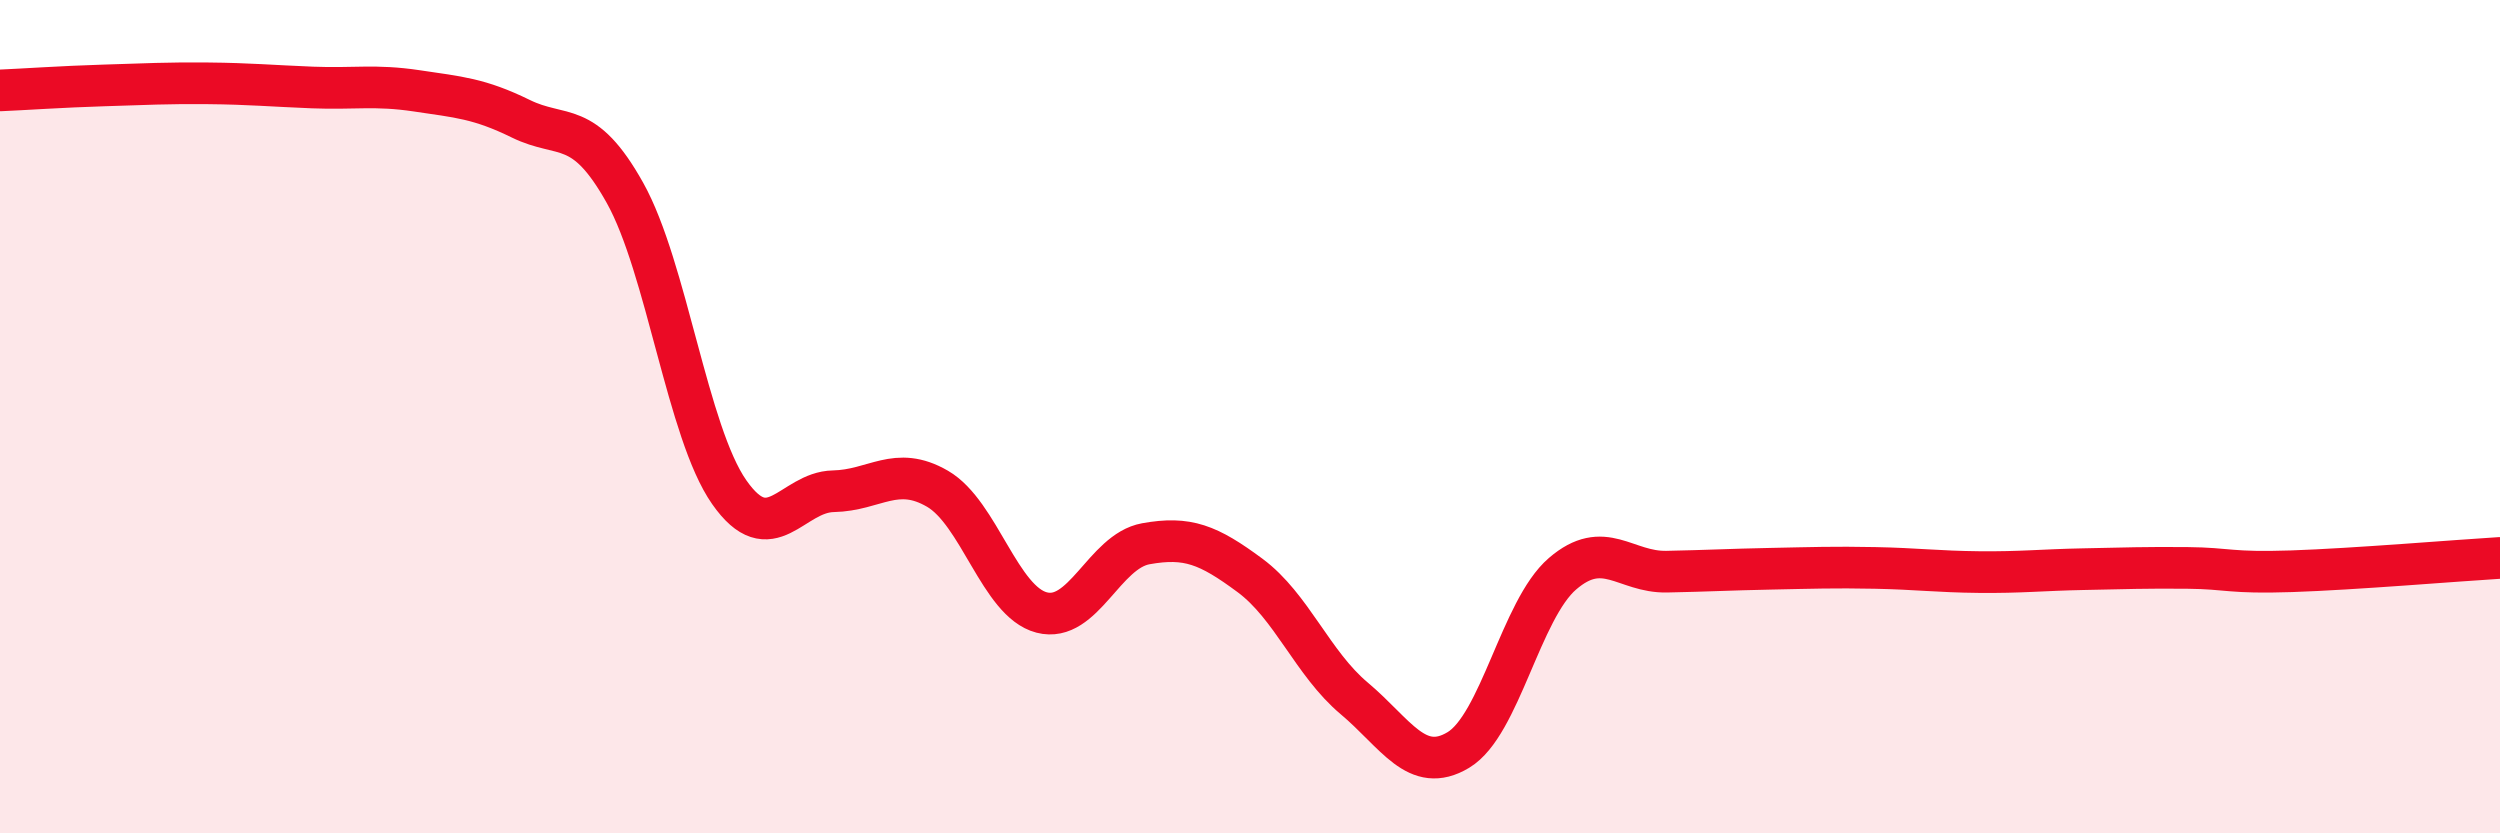 
    <svg width="60" height="20" viewBox="0 0 60 20" xmlns="http://www.w3.org/2000/svg">
      <path
        d="M 0,2.17 C 0.5,2.15 1.5,2.08 2.5,2.05 C 3.5,2.02 4,1.99 5,2 C 6,2.01 6.5,2.06 7.5,2.1 C 8.5,2.14 9,2.03 10,2.18 C 11,2.33 11.5,2.36 12.5,2.85 C 13.5,3.34 14,2.84 15,4.63 C 16,6.42 16.5,10.38 17.5,11.81 C 18.5,13.24 19,11.81 20,11.79 C 21,11.77 21.5,11.15 22.5,11.73 C 23.5,12.31 24,14.44 25,14.7 C 26,14.96 26.5,13.23 27.5,13.05 C 28.5,12.87 29,13.07 30,13.81 C 31,14.55 31.5,15.92 32.5,16.76 C 33.5,17.6 34,18.6 35,18 C 36,17.4 36.5,14.63 37.5,13.77 C 38.5,12.91 39,13.74 40,13.72 C 41,13.7 41.5,13.67 42.5,13.65 C 43.5,13.63 44,13.61 45,13.63 C 46,13.65 46.5,13.72 47.5,13.73 C 48.5,13.74 49,13.68 50,13.66 C 51,13.64 51.5,13.62 52.5,13.63 C 53.5,13.64 53.5,13.76 55,13.71 C 56.5,13.66 59,13.45 60,13.39L60 20L0 20Z"
        fill="#EB0A25"
        opacity="0.1"
        stroke-linecap="round"
        stroke-linejoin="round"
      />
      <path
        d="M 0,2.17 C 0.5,2.15 1.5,2.08 2.5,2.05 C 3.5,2.02 4,1.99 5,2 C 6,2.01 6.5,2.06 7.5,2.1 C 8.5,2.14 9,2.03 10,2.18 C 11,2.33 11.5,2.36 12.5,2.85 C 13.5,3.34 14,2.84 15,4.63 C 16,6.42 16.5,10.38 17.5,11.81 C 18.5,13.24 19,11.81 20,11.79 C 21,11.77 21.5,11.15 22.5,11.73 C 23.5,12.31 24,14.44 25,14.7 C 26,14.96 26.5,13.23 27.5,13.05 C 28.5,12.87 29,13.07 30,13.81 C 31,14.55 31.5,15.92 32.5,16.76 C 33.5,17.6 34,18.6 35,18 C 36,17.4 36.5,14.63 37.5,13.77 C 38.5,12.91 39,13.74 40,13.72 C 41,13.7 41.5,13.67 42.5,13.65 C 43.5,13.63 44,13.61 45,13.63 C 46,13.65 46.5,13.72 47.5,13.73 C 48.5,13.74 49,13.68 50,13.66 C 51,13.64 51.5,13.62 52.5,13.63 C 53.5,13.64 53.5,13.76 55,13.71 C 56.5,13.66 59,13.45 60,13.39"
        stroke="#EB0A25"
        stroke-width="1"
        fill="none"
        stroke-linecap="round"
        stroke-linejoin="round"
      />
    </svg>
  